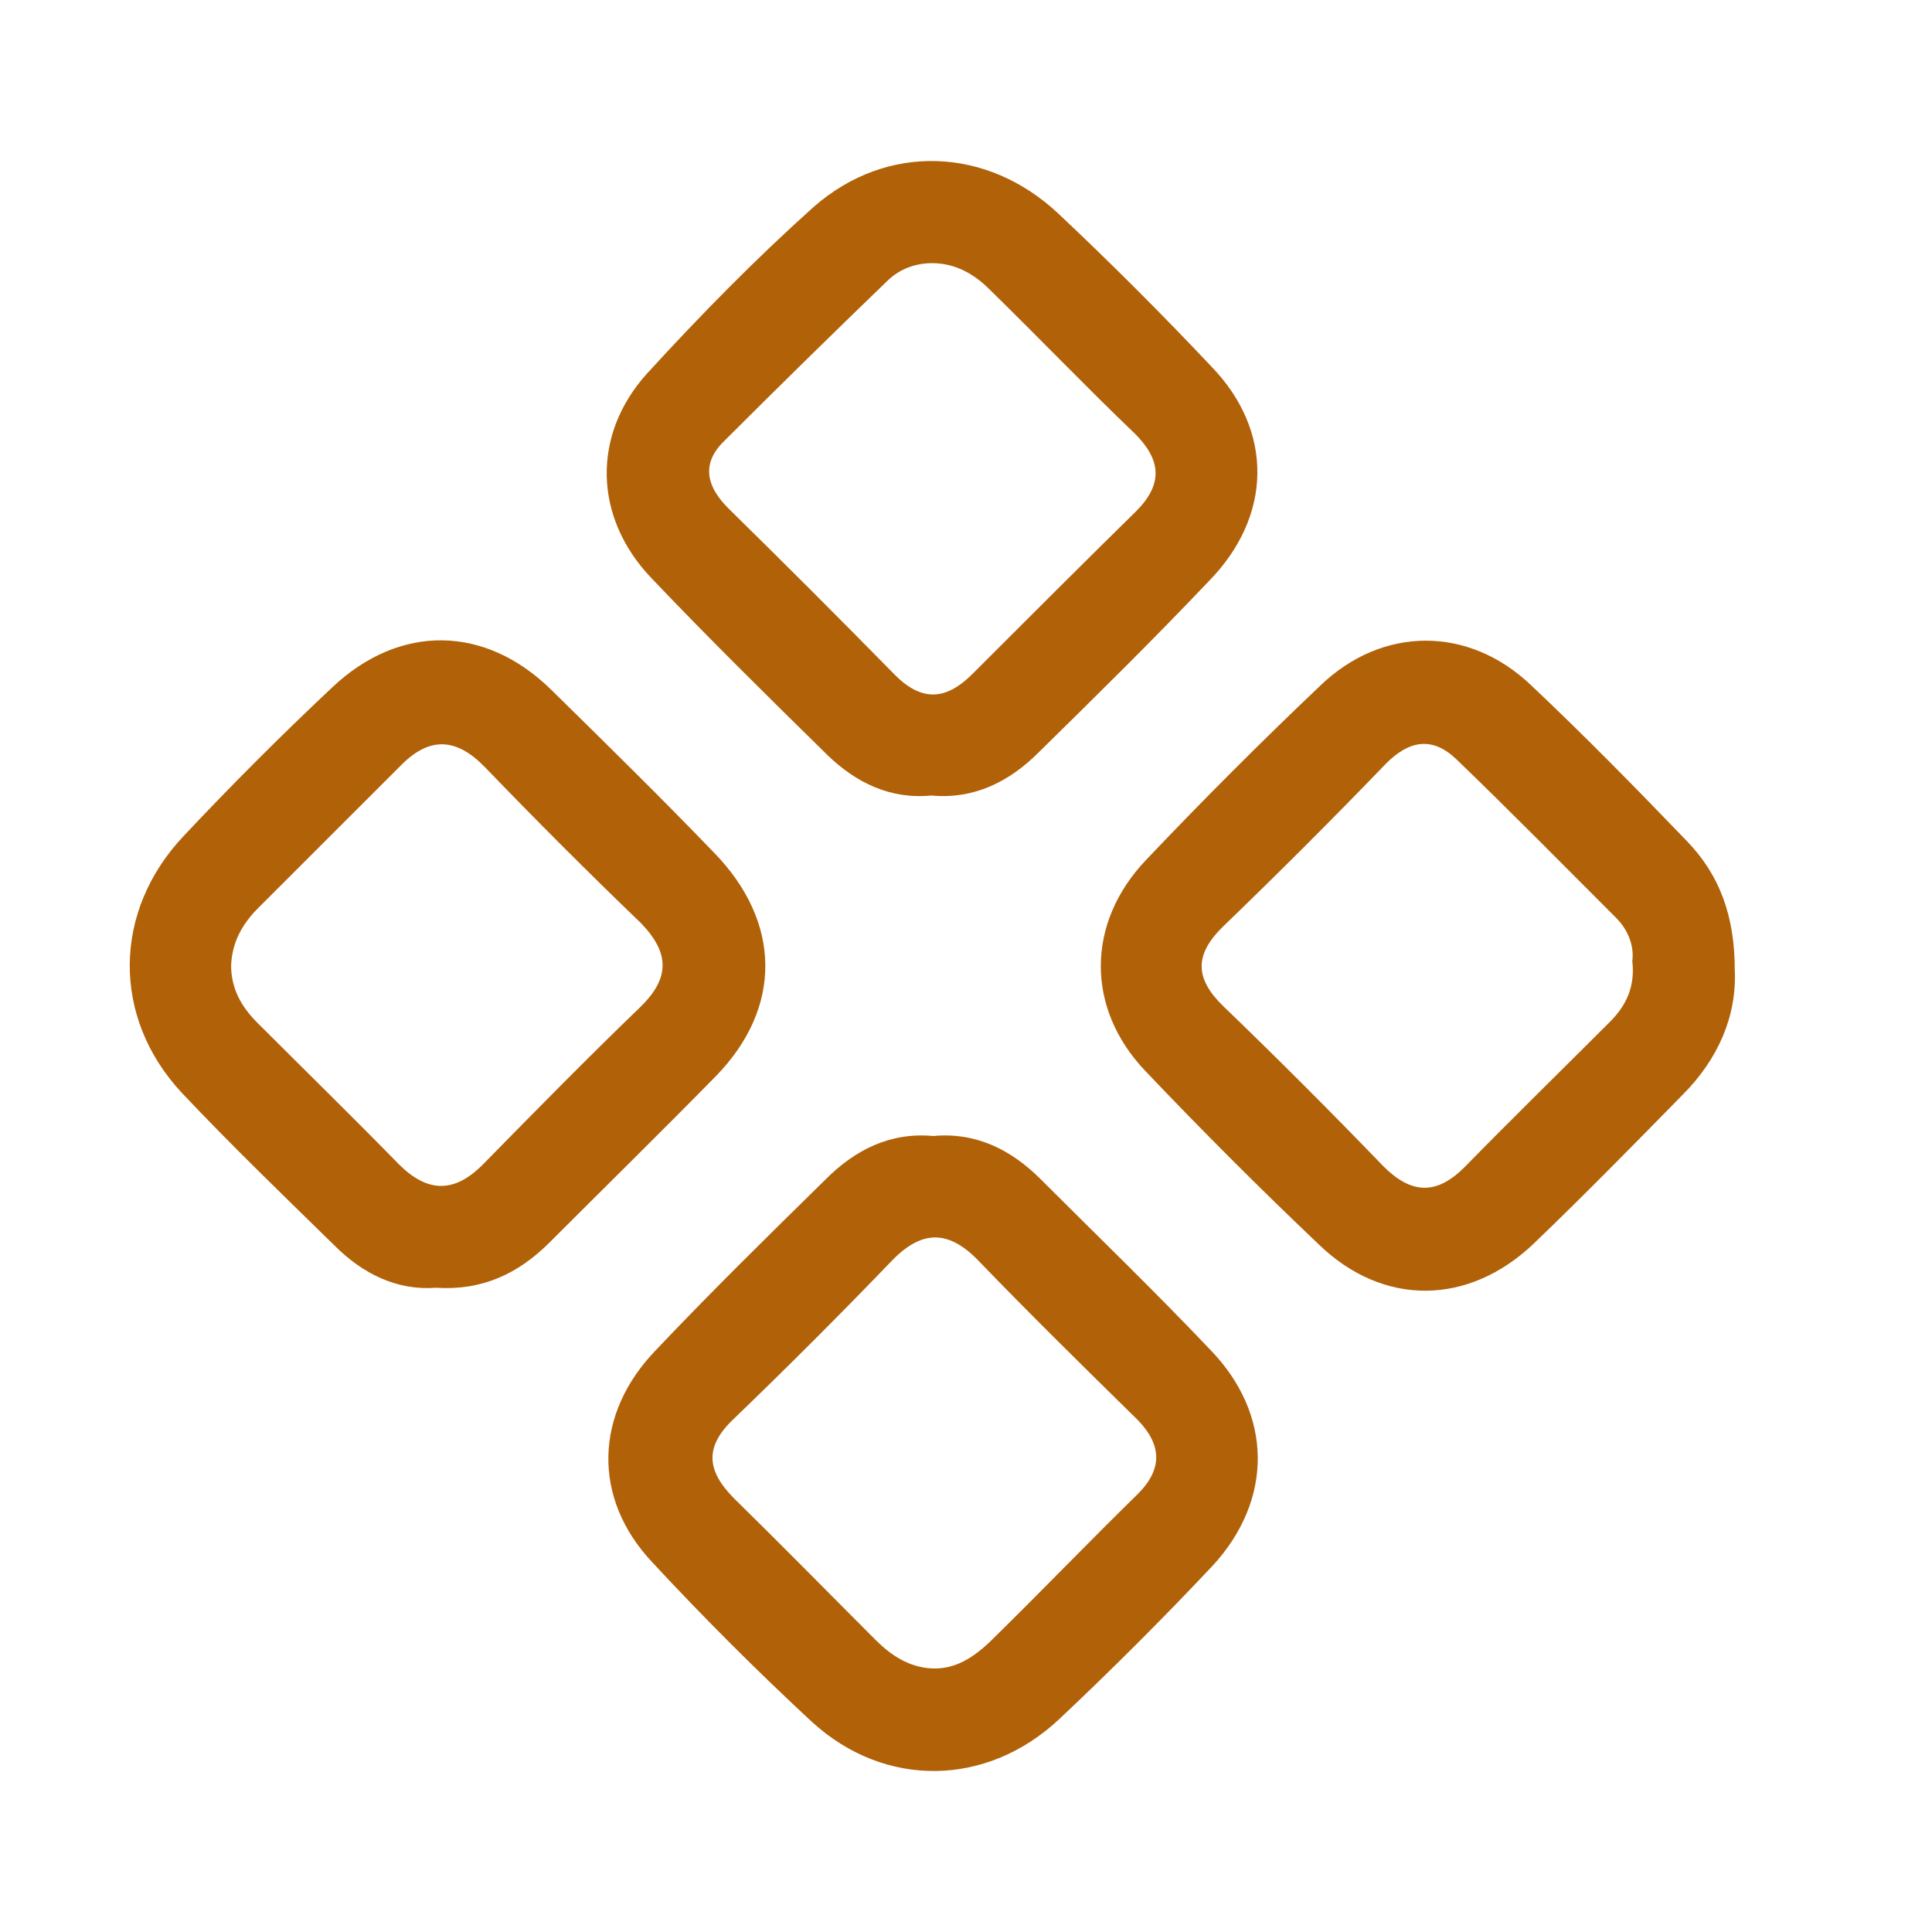 <svg width="24" height="24" viewBox="0 0 24 24" fill="none" xmlns="http://www.w3.org/2000/svg">
<path d="M15.049 4.554C14.437 3.905 13.801 3.269 13.152 2.658C12.266 1.822 11.018 1.772 10.108 2.57C9.384 3.219 8.698 3.918 8.036 4.642C7.35 5.403 7.375 6.426 8.086 7.175C8.797 7.923 9.546 8.66 10.282 9.383C10.632 9.72 11.056 9.932 11.568 9.882C12.104 9.932 12.541 9.708 12.903 9.346C13.614 8.647 14.325 7.948 15.011 7.225C15.81 6.414 15.822 5.353 15.049 4.554ZM14.113 6.351C13.427 7.025 12.753 7.699 12.079 8.373C11.755 8.697 11.455 8.722 11.118 8.385C10.432 7.686 9.746 7 9.047 6.314C8.785 6.052 8.71 5.777 8.972 5.503C9.646 4.829 10.332 4.155 11.018 3.494C11.168 3.344 11.368 3.269 11.58 3.269C11.867 3.269 12.104 3.406 12.291 3.594C12.903 4.192 13.489 4.804 14.101 5.39C14.425 5.715 14.45 6.014 14.113 6.351Z" fill="#B16108"/>
<path d="M15.037 16.77C14.35 16.046 13.639 15.36 12.928 14.649C12.566 14.287 12.129 14.062 11.593 14.112C11.056 14.062 10.619 14.287 10.258 14.649C9.546 15.348 8.835 16.046 8.149 16.77C7.388 17.556 7.35 18.604 8.099 19.403C8.735 20.089 9.397 20.75 10.083 21.387C10.994 22.223 12.266 22.198 13.165 21.349C13.814 20.738 14.45 20.102 15.061 19.453C15.822 18.629 15.81 17.569 15.037 16.77ZM14.138 18.555C13.514 19.166 12.915 19.79 12.291 20.401C12.092 20.588 11.867 20.738 11.58 20.726C11.293 20.713 11.069 20.563 10.881 20.376C10.295 19.79 9.708 19.191 9.122 18.617C8.773 18.267 8.748 17.968 9.122 17.619C9.783 16.982 10.432 16.333 11.056 15.685C11.43 15.285 11.767 15.26 12.154 15.66C12.803 16.333 13.464 16.982 14.138 17.644C14.425 17.943 14.45 18.242 14.138 18.555Z" fill="#B16108"/>
<path d="M20.951 10.444C20.314 9.782 19.678 9.133 19.017 8.51C18.243 7.773 17.17 7.773 16.396 8.522C15.66 9.221 14.937 9.945 14.238 10.681C13.489 11.467 13.489 12.527 14.225 13.301C14.924 14.037 15.648 14.761 16.384 15.46C17.183 16.233 18.243 16.221 19.054 15.447C19.678 14.848 20.29 14.224 20.901 13.601C21.35 13.151 21.575 12.615 21.55 12.053C21.55 11.38 21.363 10.868 20.951 10.444ZM20.003 12.69C19.404 13.289 18.792 13.887 18.193 14.499C17.844 14.848 17.532 14.836 17.183 14.486C16.534 13.813 15.873 13.151 15.199 12.502C14.837 12.153 14.837 11.854 15.199 11.504C15.885 10.843 16.559 10.169 17.22 9.483C17.507 9.196 17.794 9.146 18.093 9.433C18.767 10.082 19.416 10.743 20.078 11.404C20.227 11.554 20.302 11.754 20.277 11.941C20.314 12.253 20.202 12.49 20.003 12.69Z" fill="#B16108"/>
<path d="M8.872 10.594C8.211 9.908 7.525 9.234 6.851 8.572C6.027 7.761 4.967 7.749 4.131 8.535C3.494 9.134 2.883 9.745 2.284 10.382C1.398 11.318 1.386 12.64 2.259 13.576C2.871 14.225 3.519 14.849 4.156 15.473C4.505 15.822 4.929 16.034 5.416 15.997C5.99 16.034 6.439 15.822 6.826 15.435C7.512 14.749 8.211 14.063 8.897 13.364C9.721 12.515 9.708 11.455 8.872 10.594ZM7.949 12.515C7.288 13.152 6.651 13.801 6.015 14.449C5.653 14.824 5.316 14.824 4.954 14.462C4.368 13.863 3.781 13.289 3.195 12.703C2.995 12.503 2.871 12.278 2.871 11.991C2.883 11.704 3.008 11.48 3.207 11.28C3.794 10.694 4.38 10.107 4.967 9.521C5.329 9.146 5.666 9.159 6.027 9.533C6.664 10.194 7.3 10.831 7.962 11.467C8.323 11.842 8.323 12.153 7.949 12.515Z" fill="#B16108"/>
</svg>
